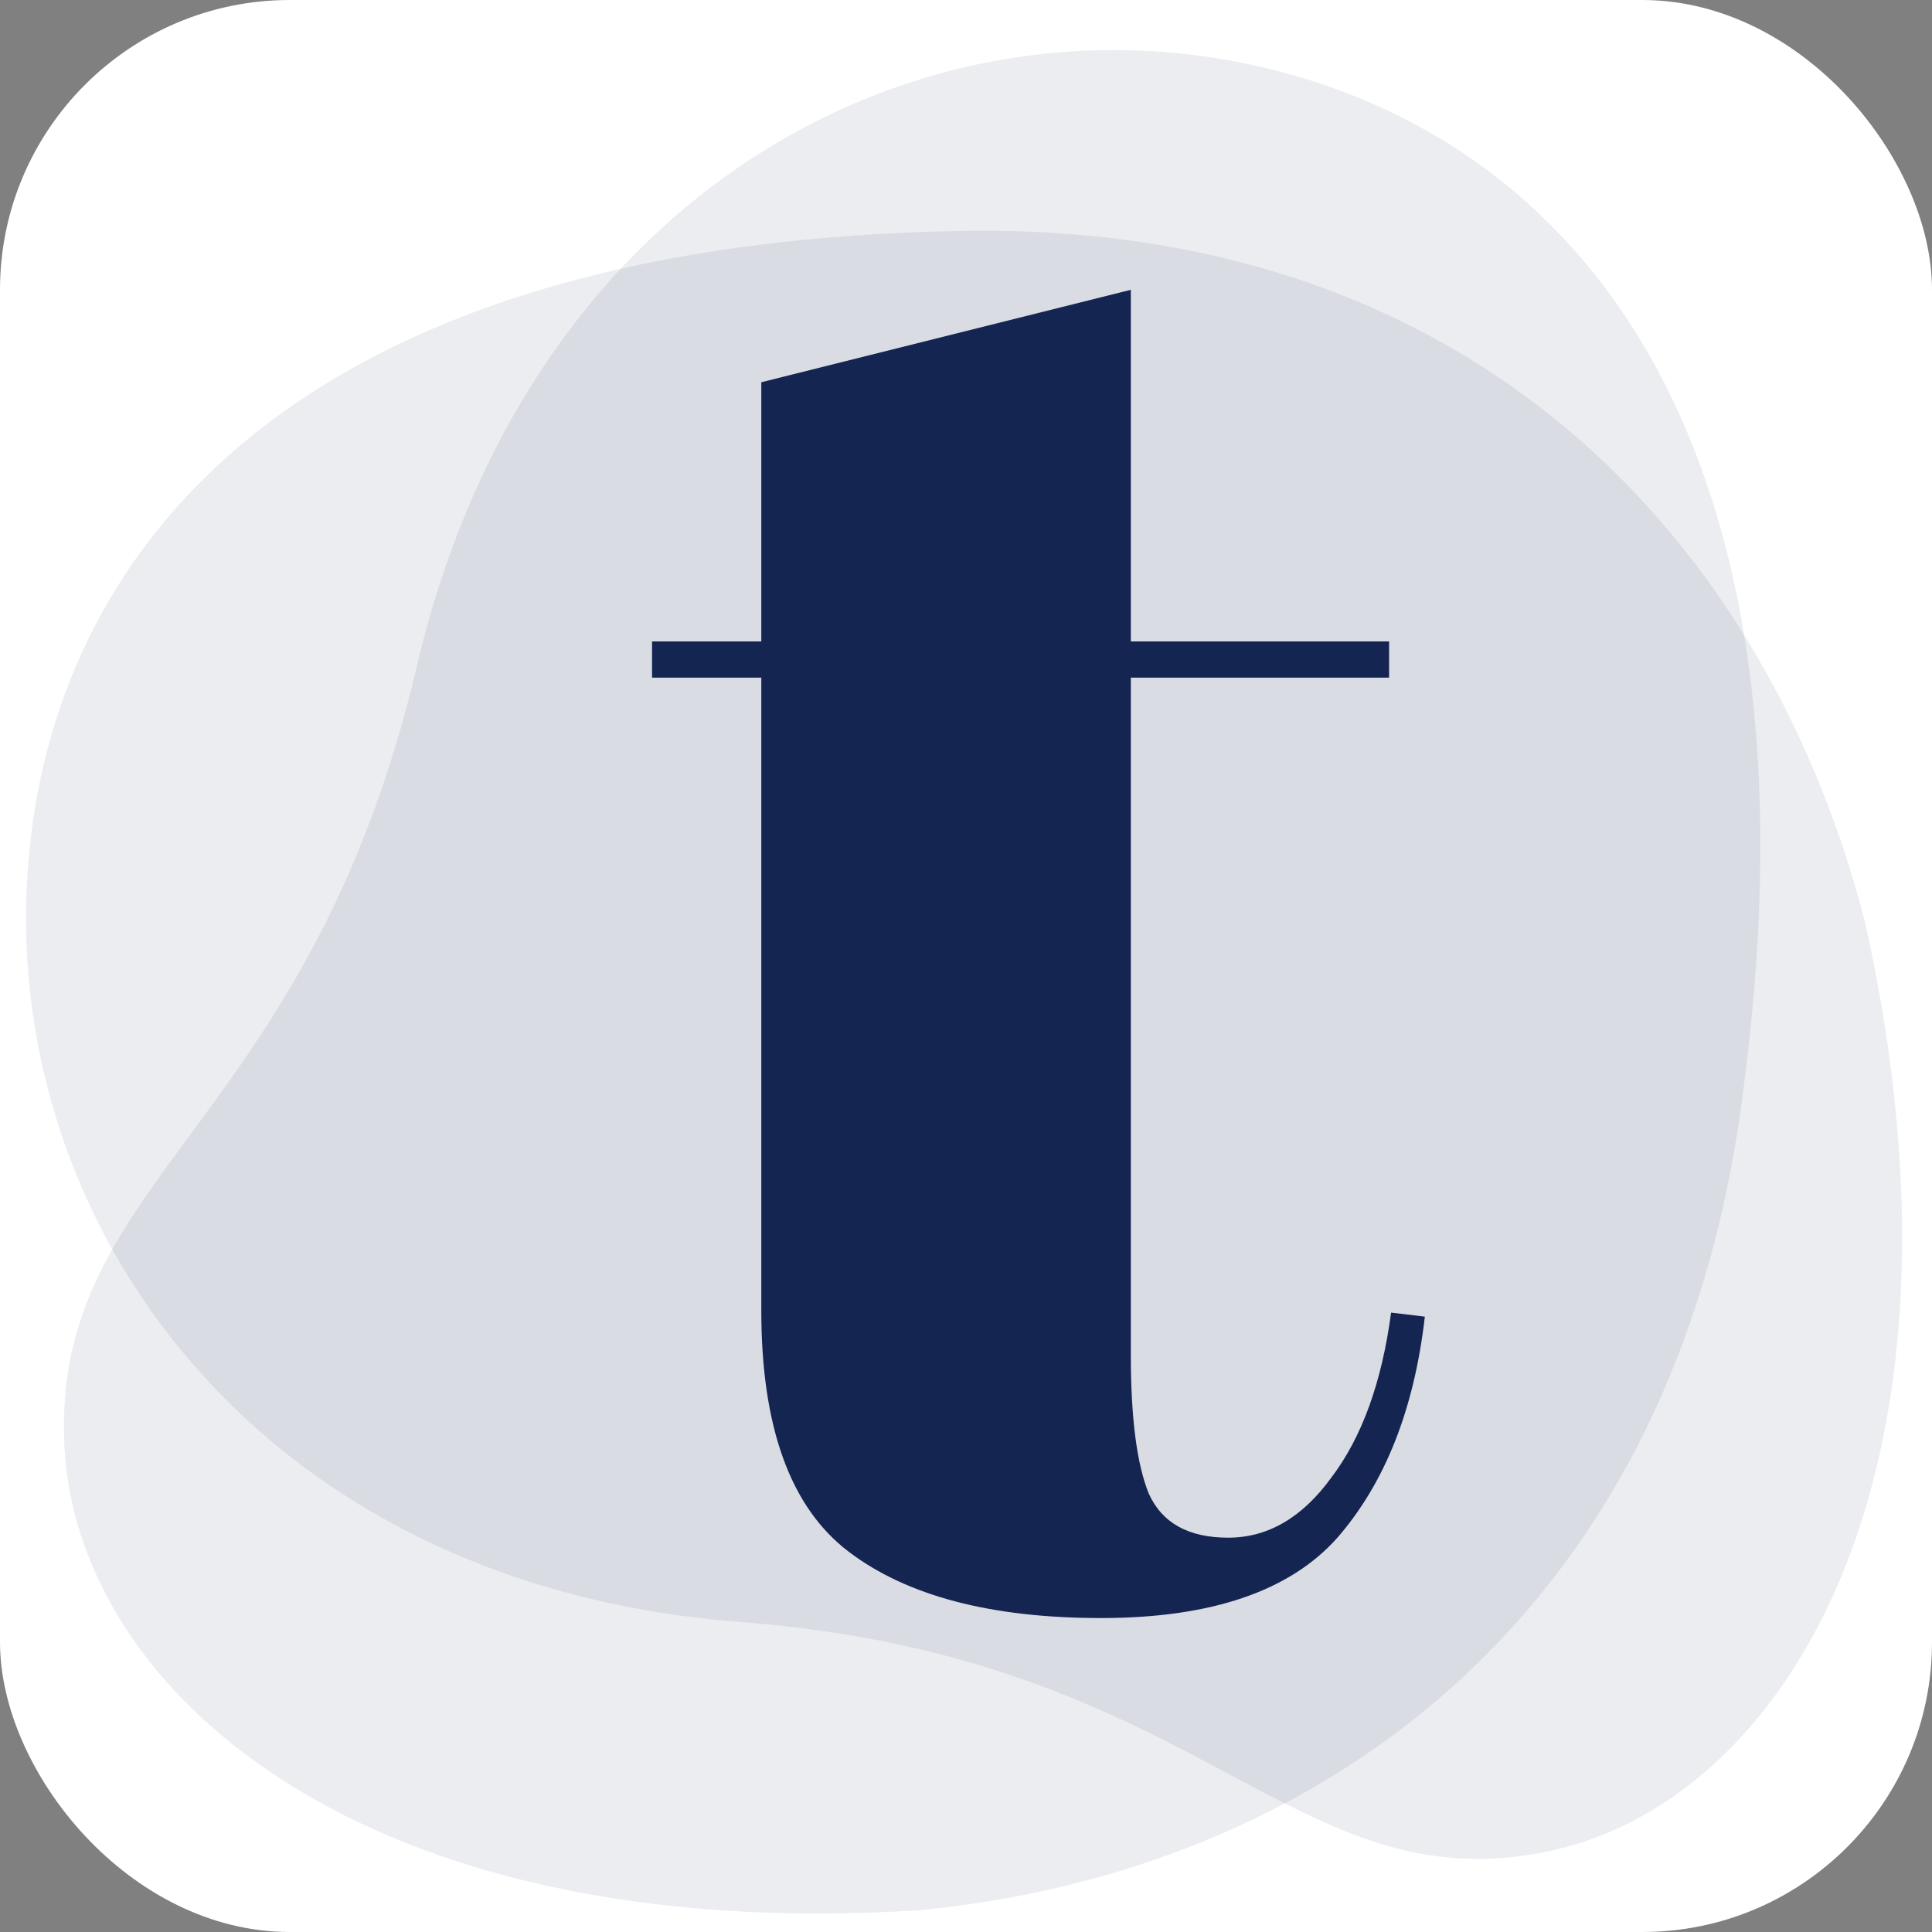 <svg width="80" height="80" viewBox="0 0 80 80" fill="none" xmlns="http://www.w3.org/2000/svg">
<rect x="0" y="0" width="80" height="80" fill="#808080" stroke="none"/>
<g clip-path="url(#clip0)">
<rect width="80" height="80" rx="12" fill="white"/>
<path fill-rule="evenodd" clip-rule="evenodd" d="M72.219 26.293C74.48 29.938 76.145 33.981 77.235 38.214C82.308 61.105 73.925 74.515 64.245 76.629C59.893 77.58 56.716 76.452 53.199 74.675C48.566 77.13 43.422 78.572 38.136 79.095C14.965 80.576 3.196 70.007 2.67 59.923C2.497 56.614 3.306 54.111 4.648 51.733C1.744 46.534 0.563 40.546 1.283 34.612C2.524 24.373 9.449 14.802 25.703 11.13C33.243 3.049 44.005 0.318 53.73 3.167C62.48 5.731 69.989 12.766 72.219 26.293Z" fill="white"/>
<path d="M39.802 9.562C61.01 9.189 73.156 22.37 77.235 38.214C82.308 61.105 73.925 74.515 64.245 76.629C53.489 78.978 49.912 68.635 30.637 67.162C10.232 65.602 -0.574 49.93 1.283 34.612C2.837 21.797 13.293 10.029 39.802 9.562Z" fill="#142551" fill-opacity="0.08"/>
<path d="M72.08 45.934C69.073 67.353 54.264 77.498 38.136 79.095C14.965 80.576 3.196 70.007 2.67 59.923C2.085 48.717 12.759 46.754 17.263 27.574C22.031 7.27 39.06 -1.131 53.731 3.167C66.004 6.764 75.839 19.16 72.08 45.934Z" fill="#142551" fill-opacity="0.08"/>
<path d="M31.524 54.269V28.059H27V26.561H31.524V15.828L46.825 12V26.561H57.519V28.059H46.825V56.1C46.825 58.707 47.072 60.621 47.566 61.841C48.114 63.062 49.211 63.672 50.856 63.672C52.501 63.672 53.927 62.84 55.134 61.175C56.395 59.511 57.218 57.237 57.602 54.352L59 54.519C58.561 58.346 57.355 61.397 55.38 63.672C53.406 65.891 50.143 67 45.591 67C41.039 67 37.557 66.085 35.144 64.254C32.731 62.424 31.524 59.095 31.524 54.269Z" fill="#142551"/>
</g>
<defs>
<clipPath id="clip0">
<rect width="80" height="80" rx="12" fill="white"/>
</clipPath>
</defs>
</svg>

